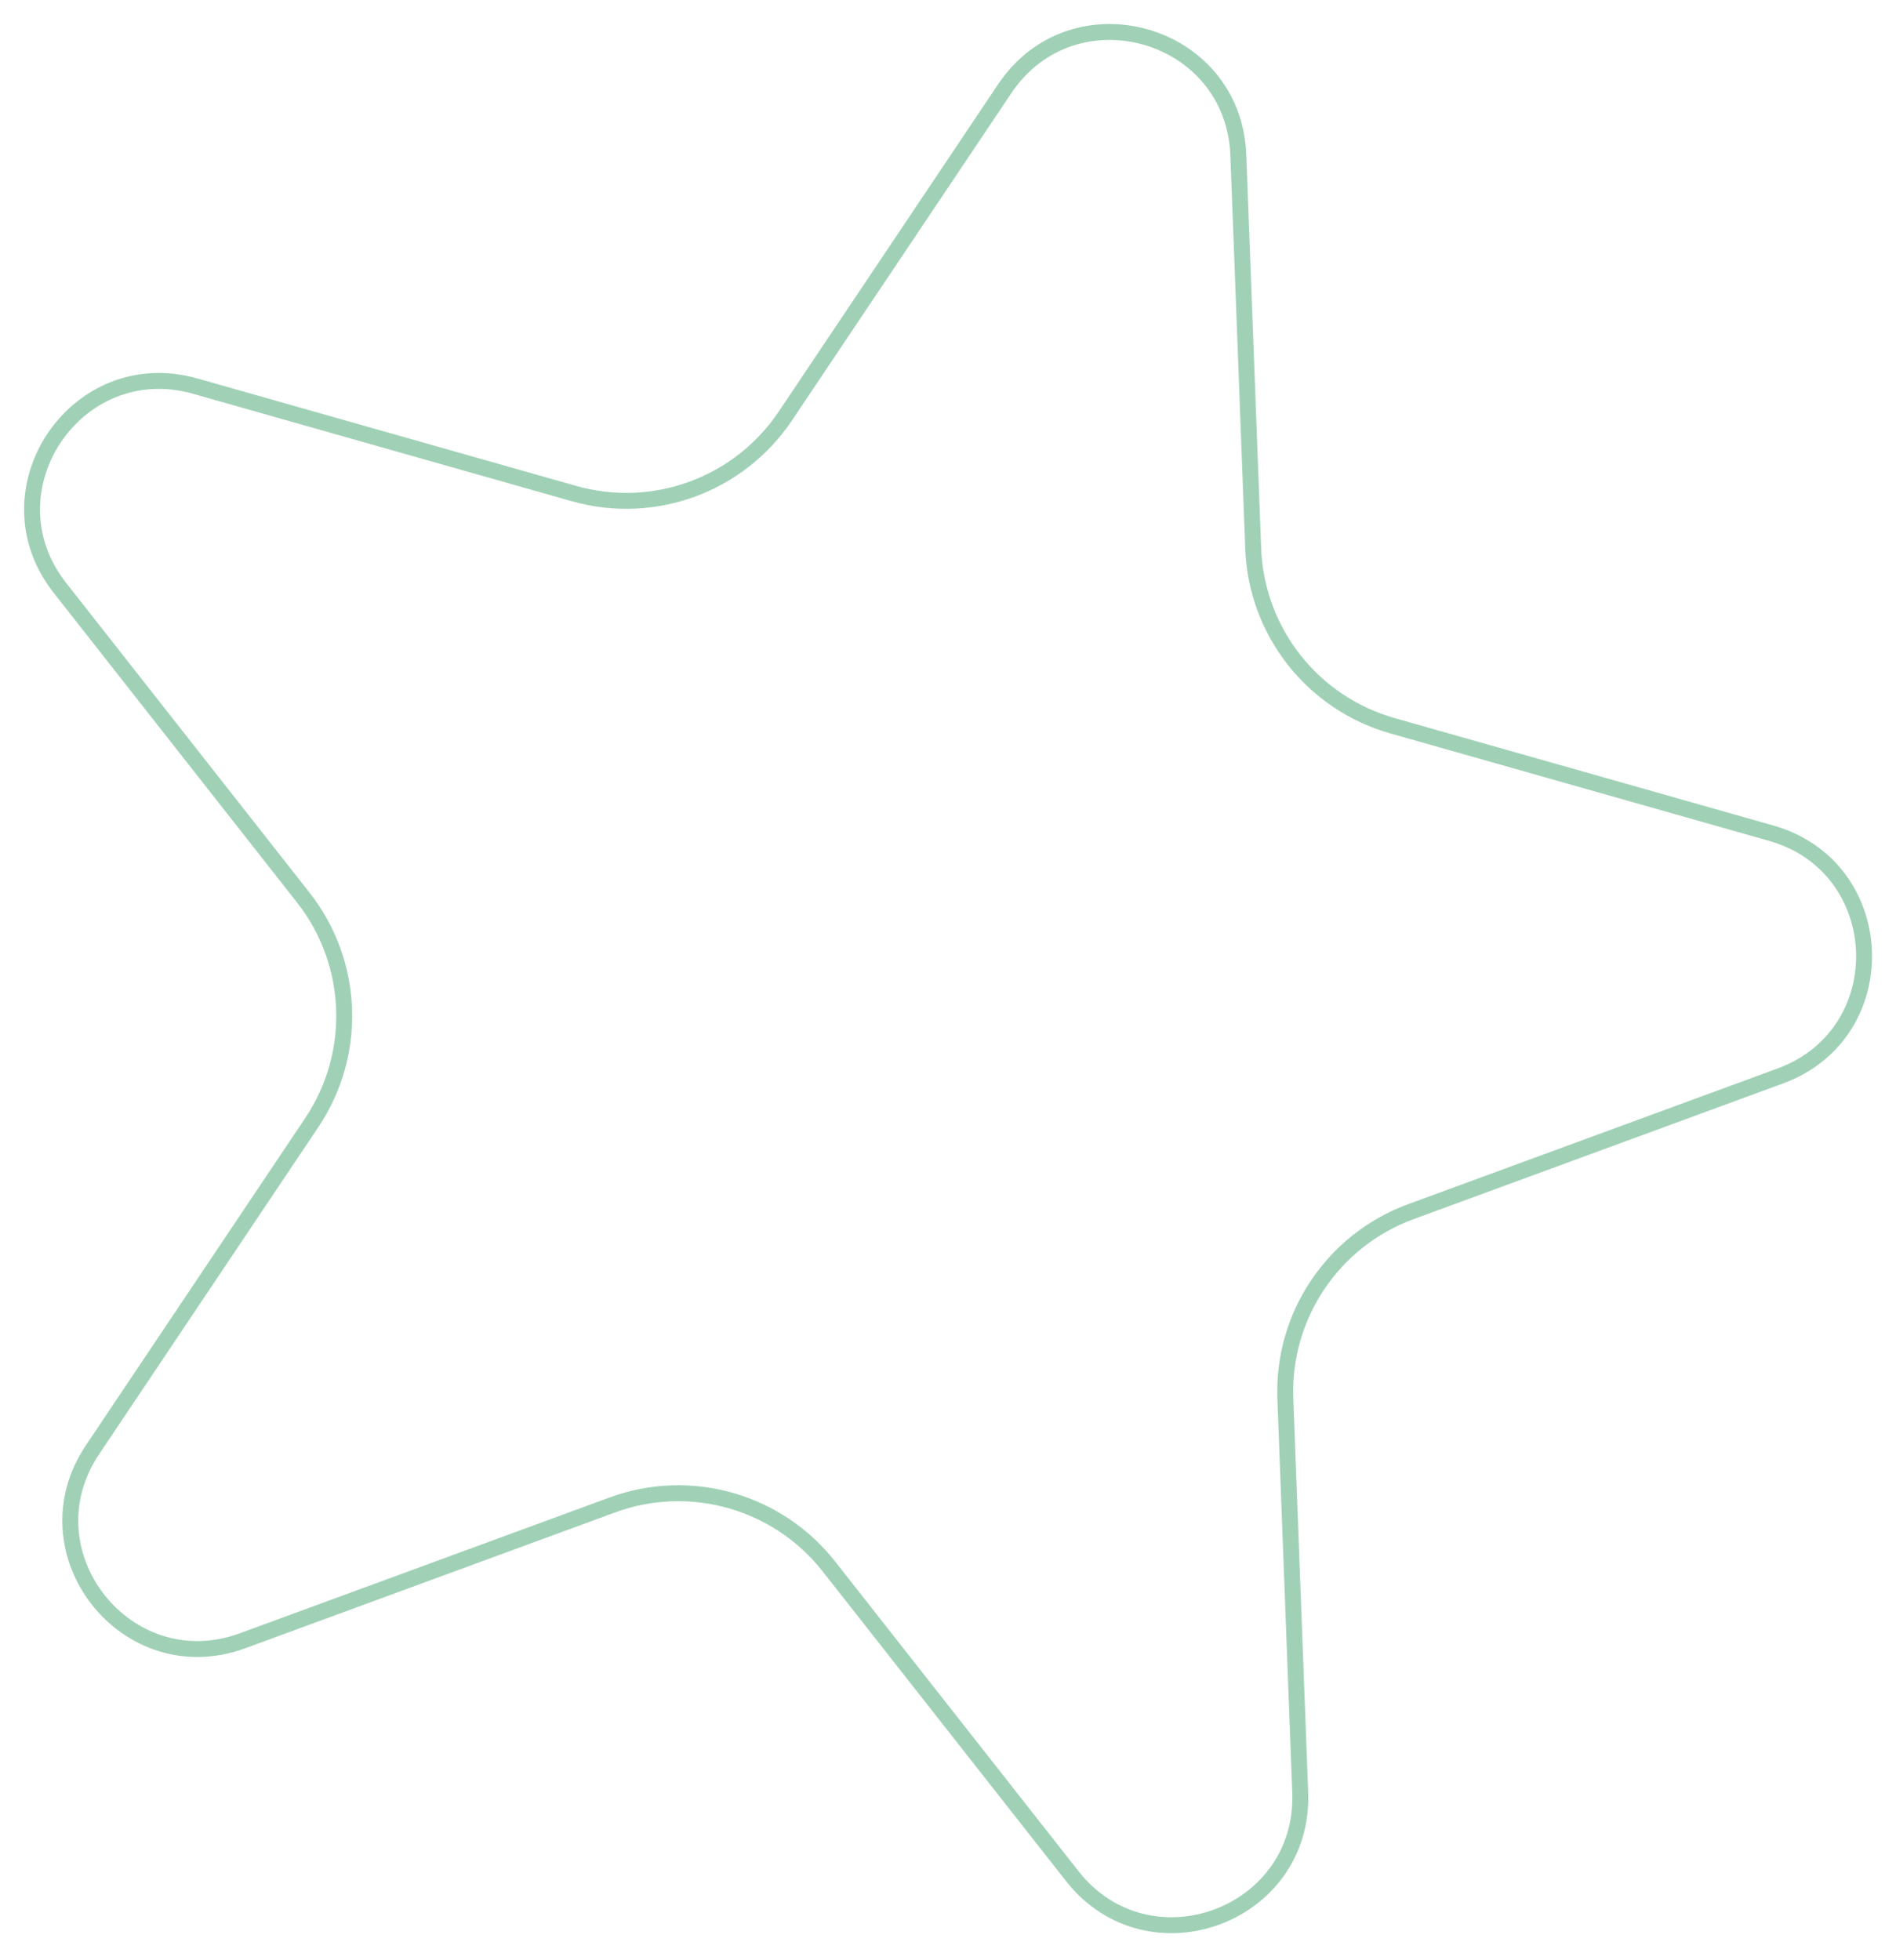 <?xml version="1.0" encoding="UTF-8"?> <svg xmlns="http://www.w3.org/2000/svg" width="238" height="246" viewBox="0 0 238 246" fill="none"> <path d="M126.114 11.142C134.759 -1.756 154.858 3.945 155.444 19.46L157.312 68.862C157.706 79.27 164.756 88.241 174.777 91.084L222.338 104.573C237.275 108.81 238.065 129.686 223.49 135.038L177.083 152.081C167.306 155.671 160.953 165.149 161.346 175.557L163.214 224.959C163.801 240.475 144.19 247.677 134.596 235.469L104.047 196.6C97.611 188.411 86.633 185.297 76.856 188.888L30.45 205.93C15.875 211.283 2.965 194.858 11.611 181.96L39.137 140.896C44.937 132.244 44.506 120.842 38.069 112.653L7.521 73.784C-2.074 61.576 9.558 44.223 24.496 48.46L72.057 61.949C82.077 64.791 92.788 60.858 98.588 52.206L126.114 11.142Z" stroke="#A0D1B6" stroke-width="2"></path> </svg> 